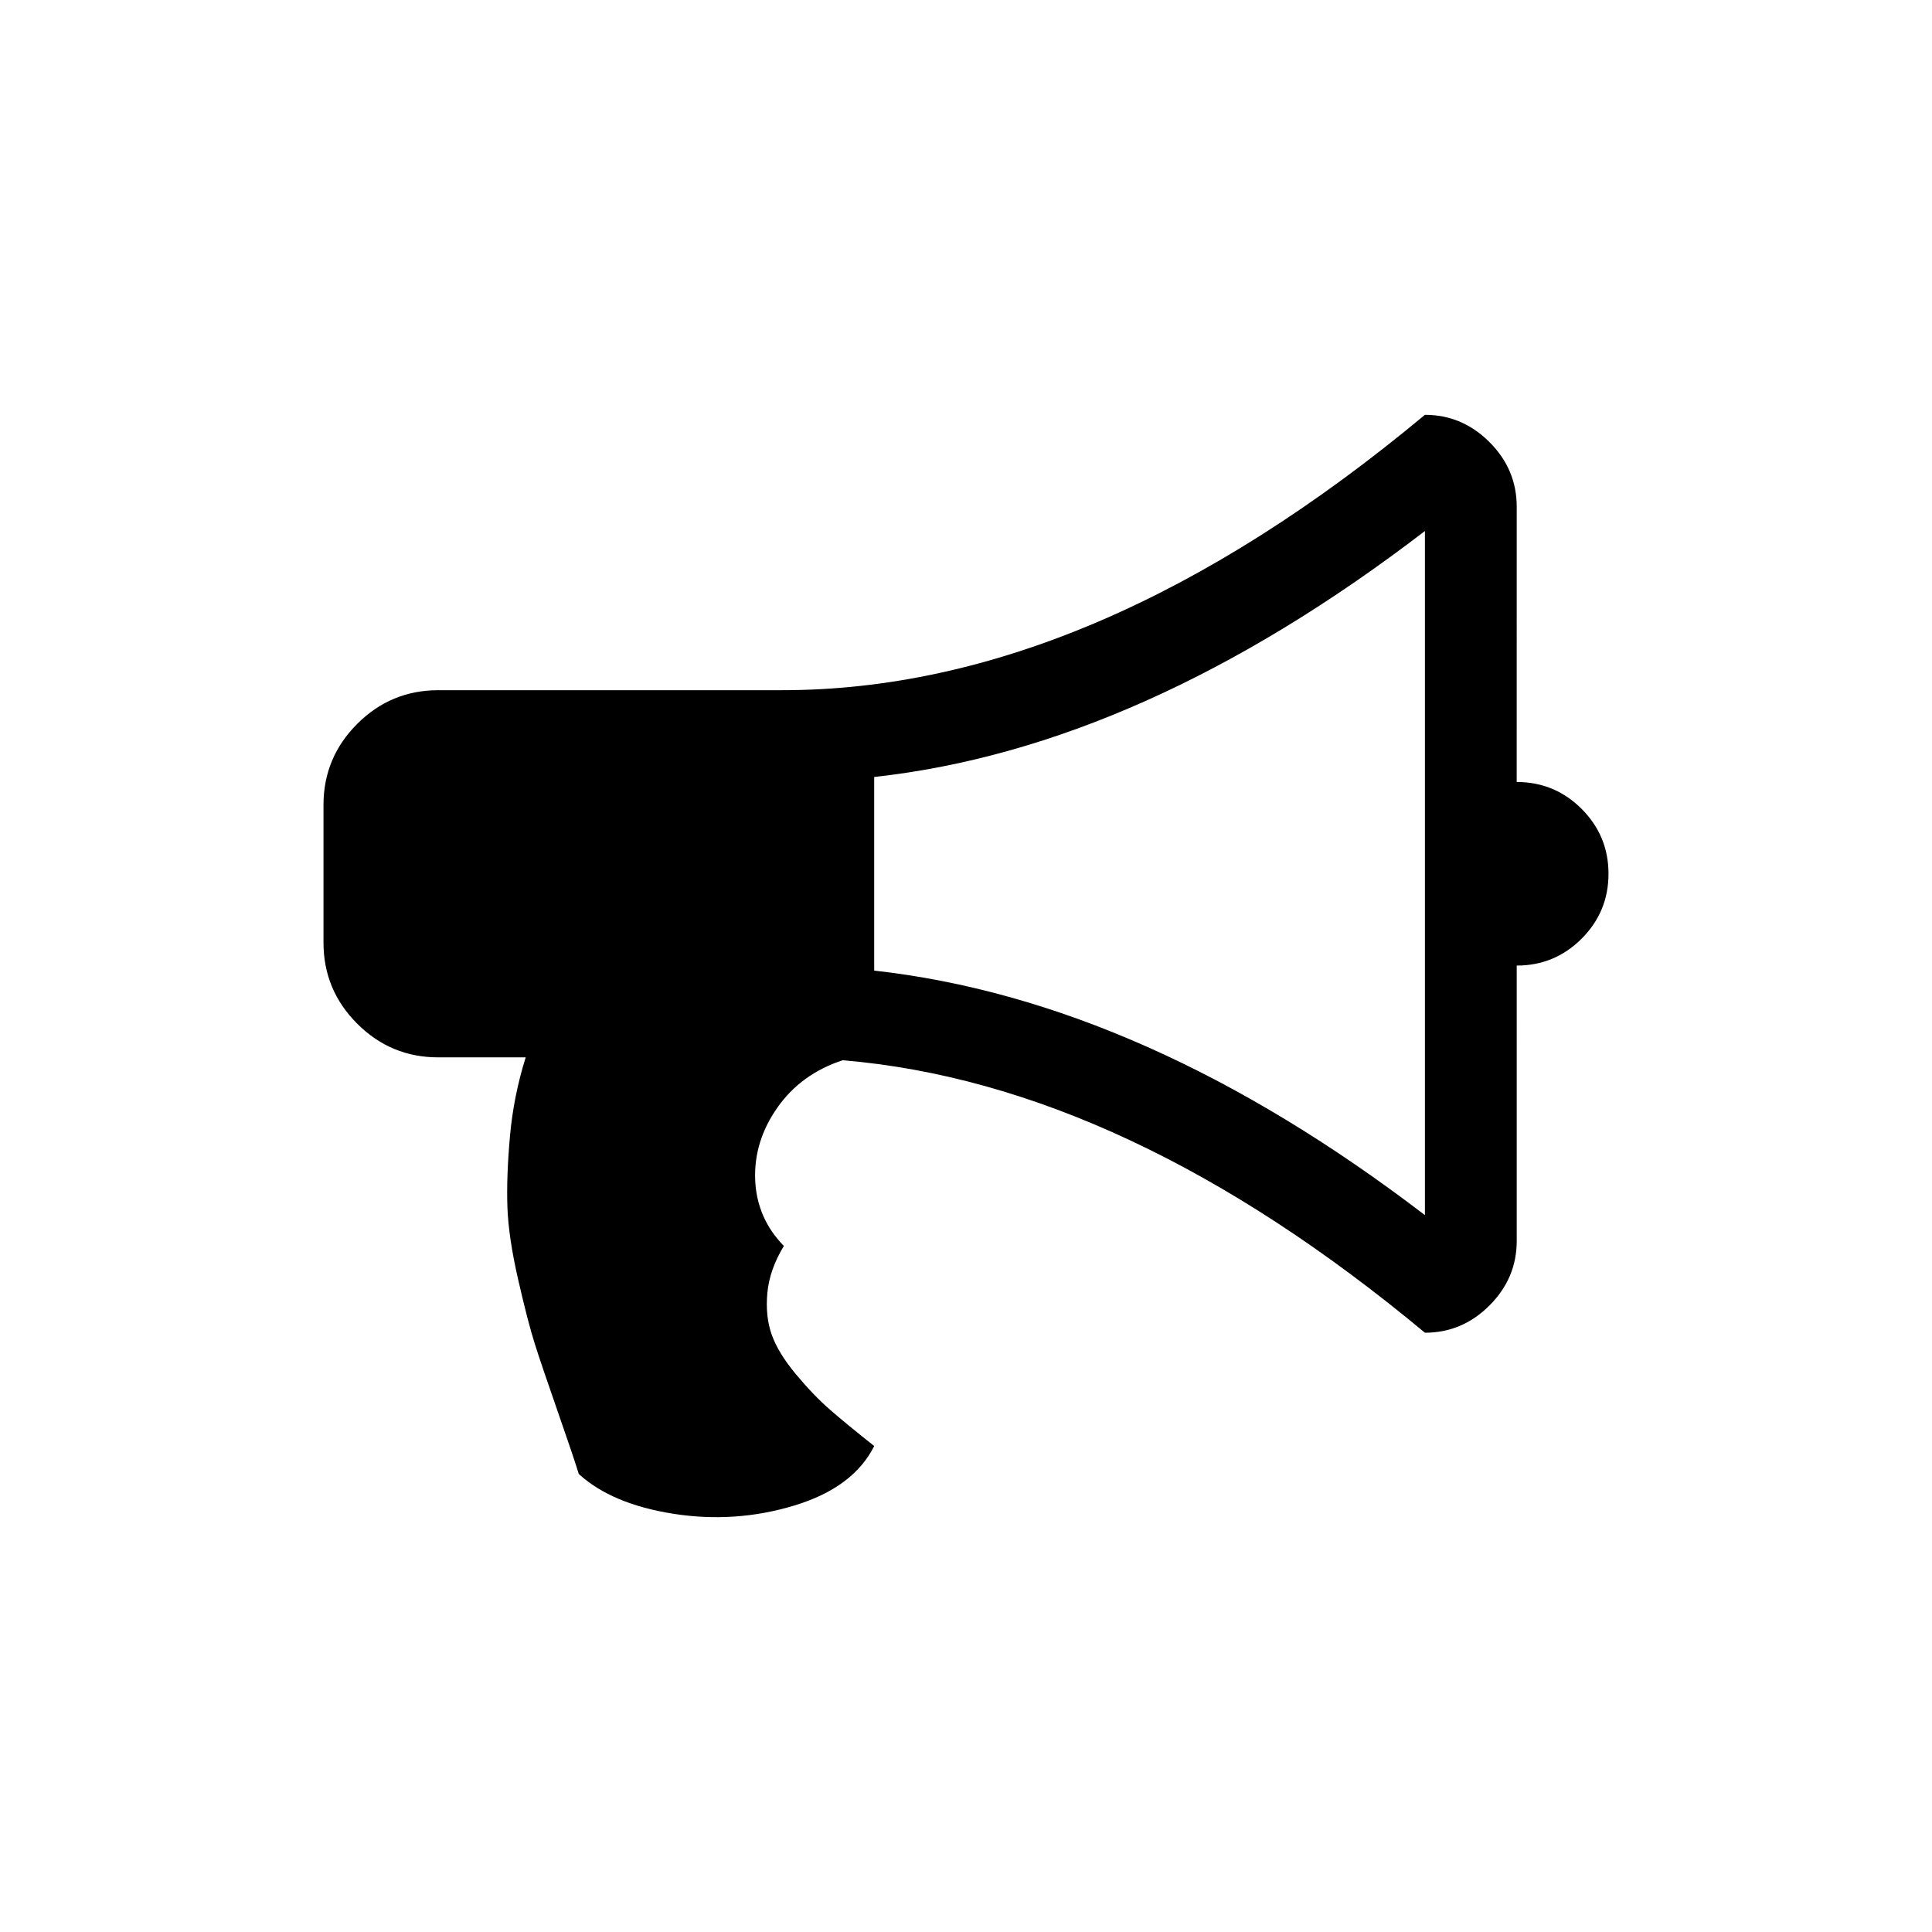 <?xml version="1.0" encoding="UTF-8"?>
<!-- Uploaded to: SVG Repo, www.svgrepo.com, Generator: SVG Repo Mixer Tools -->
<svg fill="#000000" width="800px" height="800px" version="1.1" viewBox="144 144 512 512" xmlns="http://www.w3.org/2000/svg">
 <path d="m563.14 358.36c-4.75-4.75-10.484-7.125-17.203-7.125h0.004l0.004-72.973c0-6.59-2.41-12.289-7.223-17.105-4.812-4.812-10.52-7.223-17.105-7.223-58.402 48.648-115.16 72.973-170.27 72.973l-91.211 0.004c-8.363 0-15.52 2.977-21.477 8.93-5.953 5.957-8.93 13.117-8.93 21.477v36.488c0 8.363 2.973 15.52 8.926 21.477s13.113 8.93 21.477 8.93h23.184c-2.152 6.844-3.547 13.844-4.18 21-0.633 7.16-0.855 13.395-0.664 18.719 0.188 5.324 1.141 11.719 2.852 19.195 1.711 7.473 3.168 13.109 4.371 16.91 1.203 3.805 3.231 9.785 6.082 17.957 2.852 8.172 4.719 13.715 5.606 16.629 5.828 5.32 14.188 8.836 25.082 10.547 10.898 1.703 21.57 0.98 32.023-2.188 10.453-3.164 17.516-8.426 21.188-15.773-4.812-3.801-8.711-7-11.688-9.598-2.981-2.598-6.019-5.762-9.121-9.496-3.106-3.738-5.227-7.223-6.367-10.453-1.141-3.231-1.52-6.902-1.141-11.023 0.379-4.117 1.84-8.27 4.371-12.445-4.812-4.941-7.348-10.801-7.602-17.578-0.25-6.777 1.711-13.145 5.891-19.098 4.18-5.953 9.945-10.133 17.293-12.543 50.047 4.18 101.48 28.25 154.31 72.211 6.586 0 12.293-2.406 17.102-7.223 4.812-4.812 7.223-10.516 7.223-17.105l-0.004-72.973c6.719 0 12.449-2.375 17.203-7.125 4.742-4.754 7.121-10.484 7.121-17.199s-2.379-12.449-7.125-17.199zm-41.52 107.66c-49.535-37.879-98.184-59.48-145.95-64.801v-51.312c47.379-5.195 96.031-26.922 145.95-65.18z"/>
</svg>